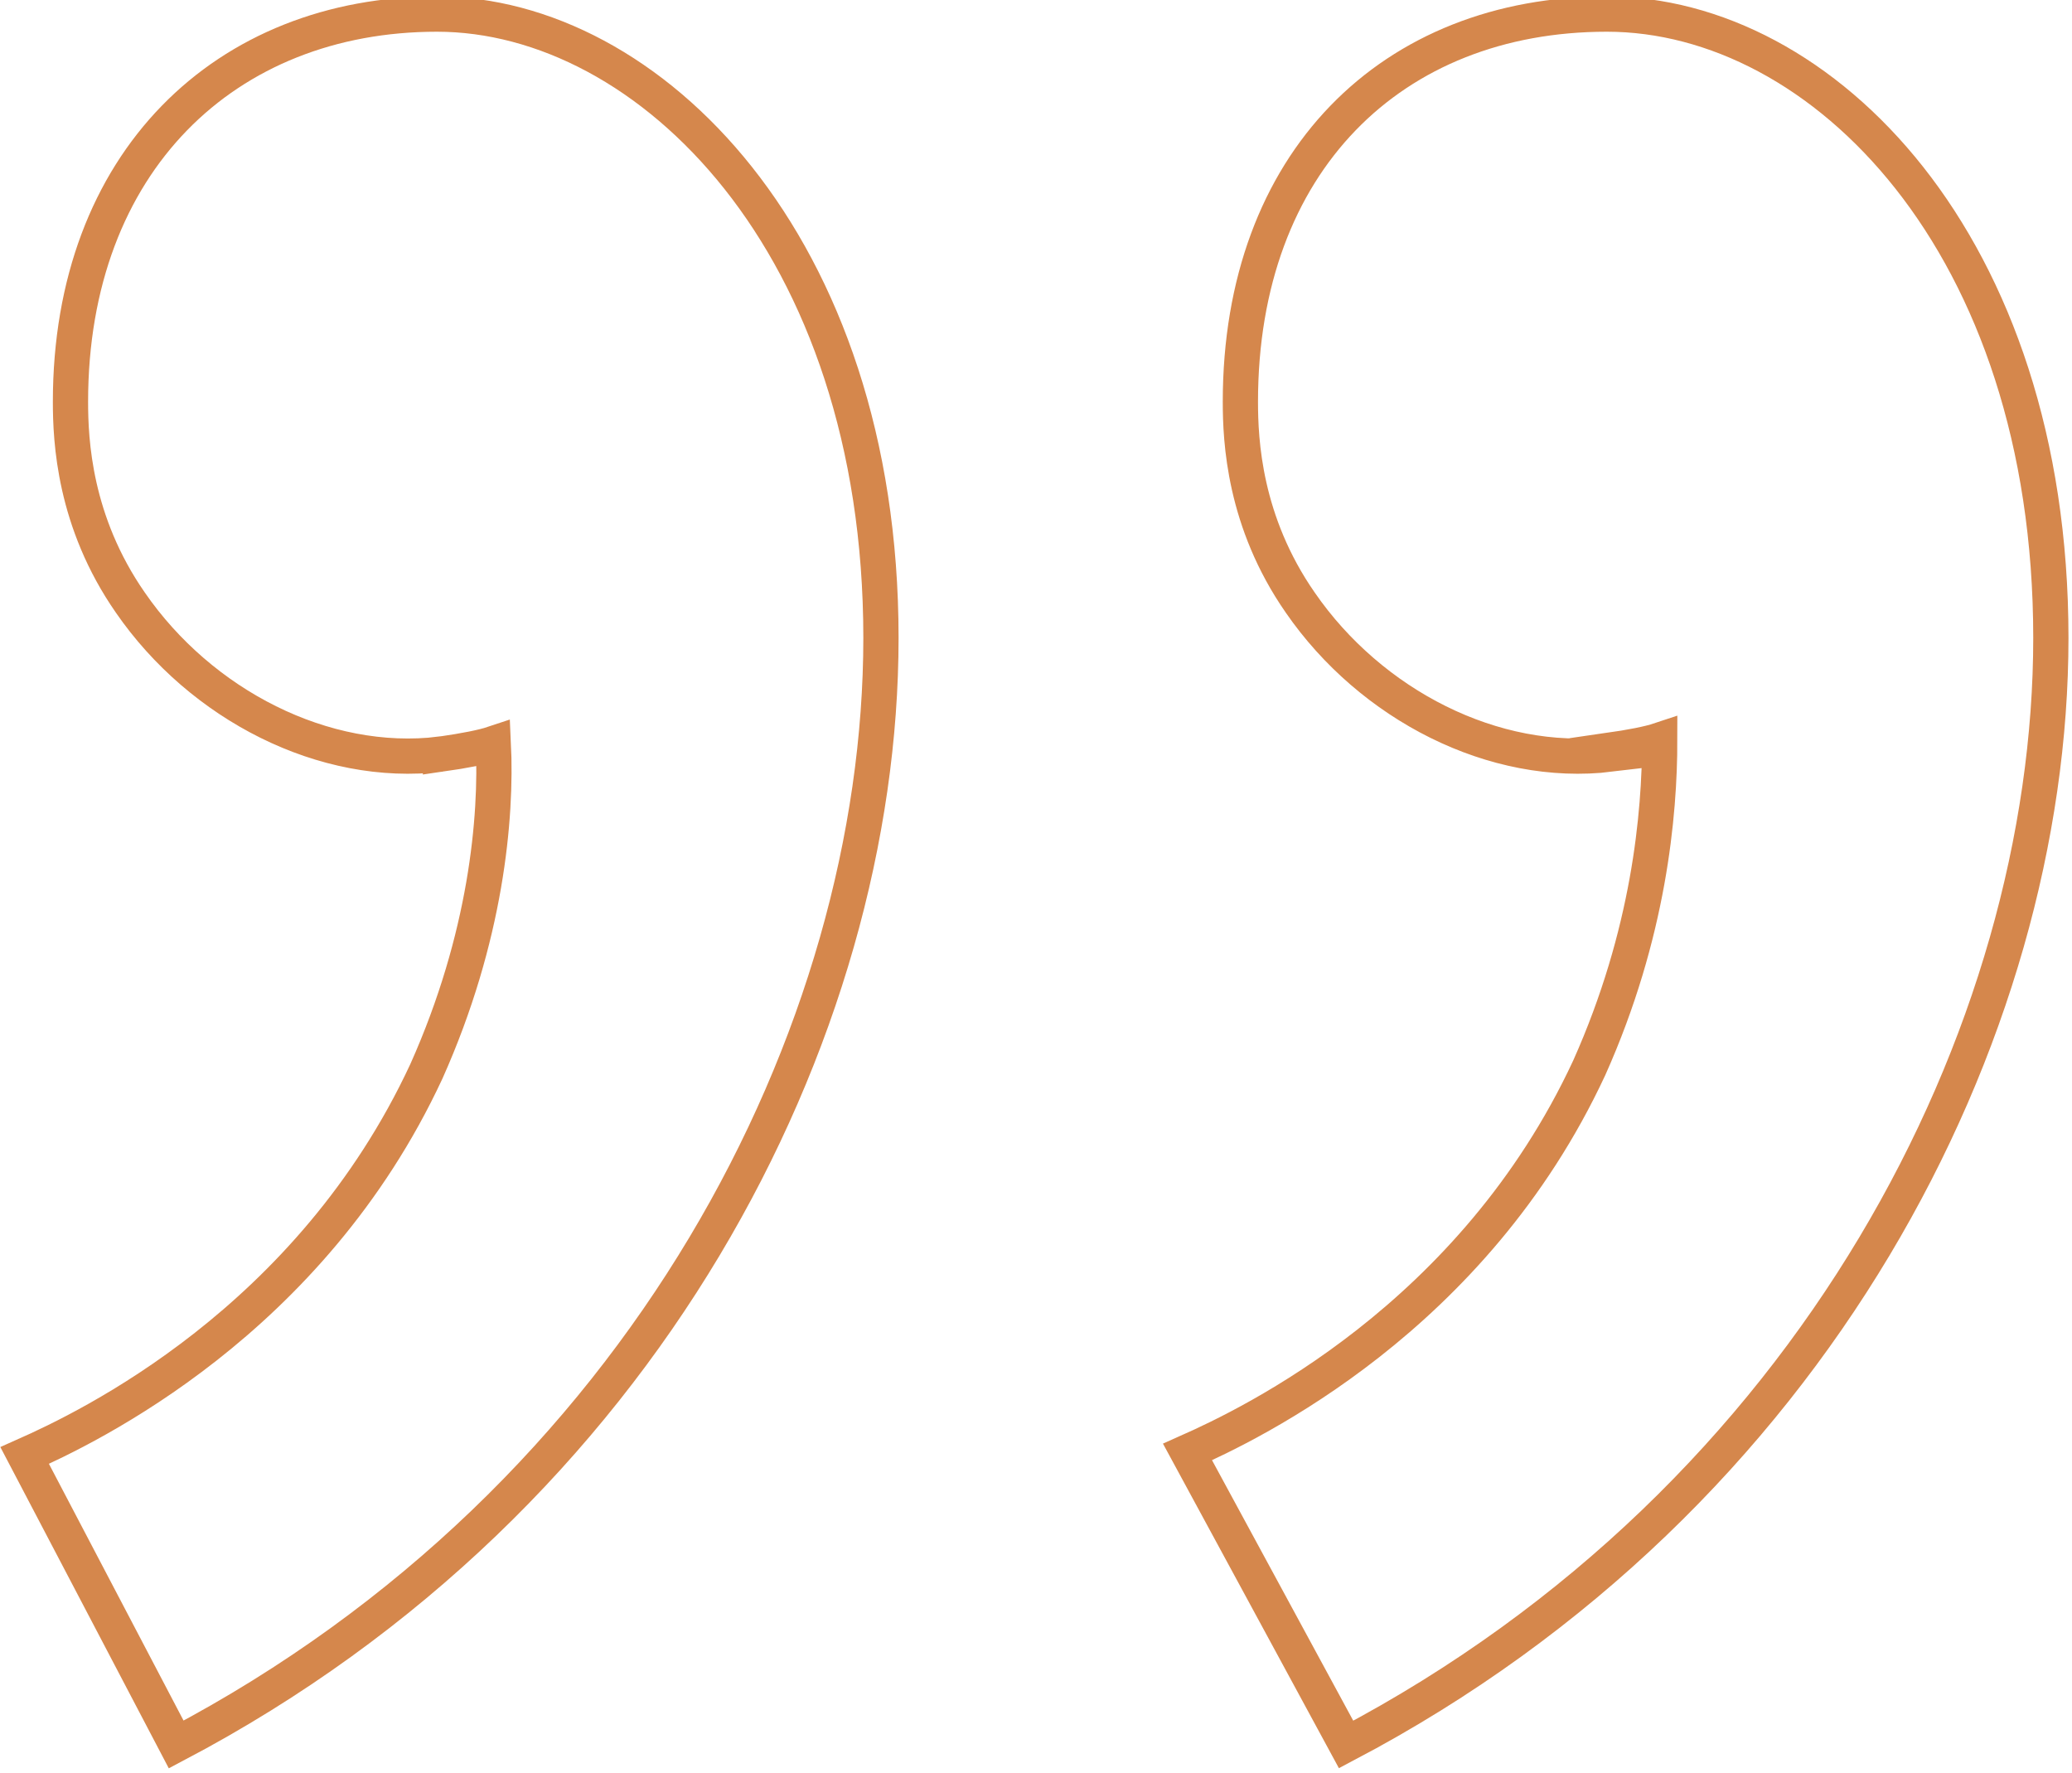 <svg xmlns="http://www.w3.org/2000/svg" viewBox="0 0 58.8 50.3"><path d="M12.5 21.4c-3.3.4-6.8-1.4-8.8-4.3C2.1 14.8 2 12.5 2 11.4 2 4.6 6.4.4 12.4.4S25 6.9 25 18.1 18.3 42.5 5 49.5L.7 41.3c1.8-.8 8.1-3.8 11.4-10.9 1.7-3.8 2-7.2 1.9-9.3-.3.1-.8.2-1.5.3Zm33.2 0c-3.3.4-6.8-1.4-8.8-4.3-1.6-2.3-1.7-4.6-1.7-5.7 0-6.8 4.3-11 10.4-11s12.6 6.5 12.6 17.7-6.7 24.4-20 31.4l-4.5-8.3c1.8-.8 8.1-3.8 11.4-10.9 1.7-3.8 2-7.2 2-9.3-.3.1-.8.2-1.5.3Z" style="fill:none;stroke:#d5874c;stroke-miterlimit:10" vector-effect="non-scaling-stroke"/></svg>
